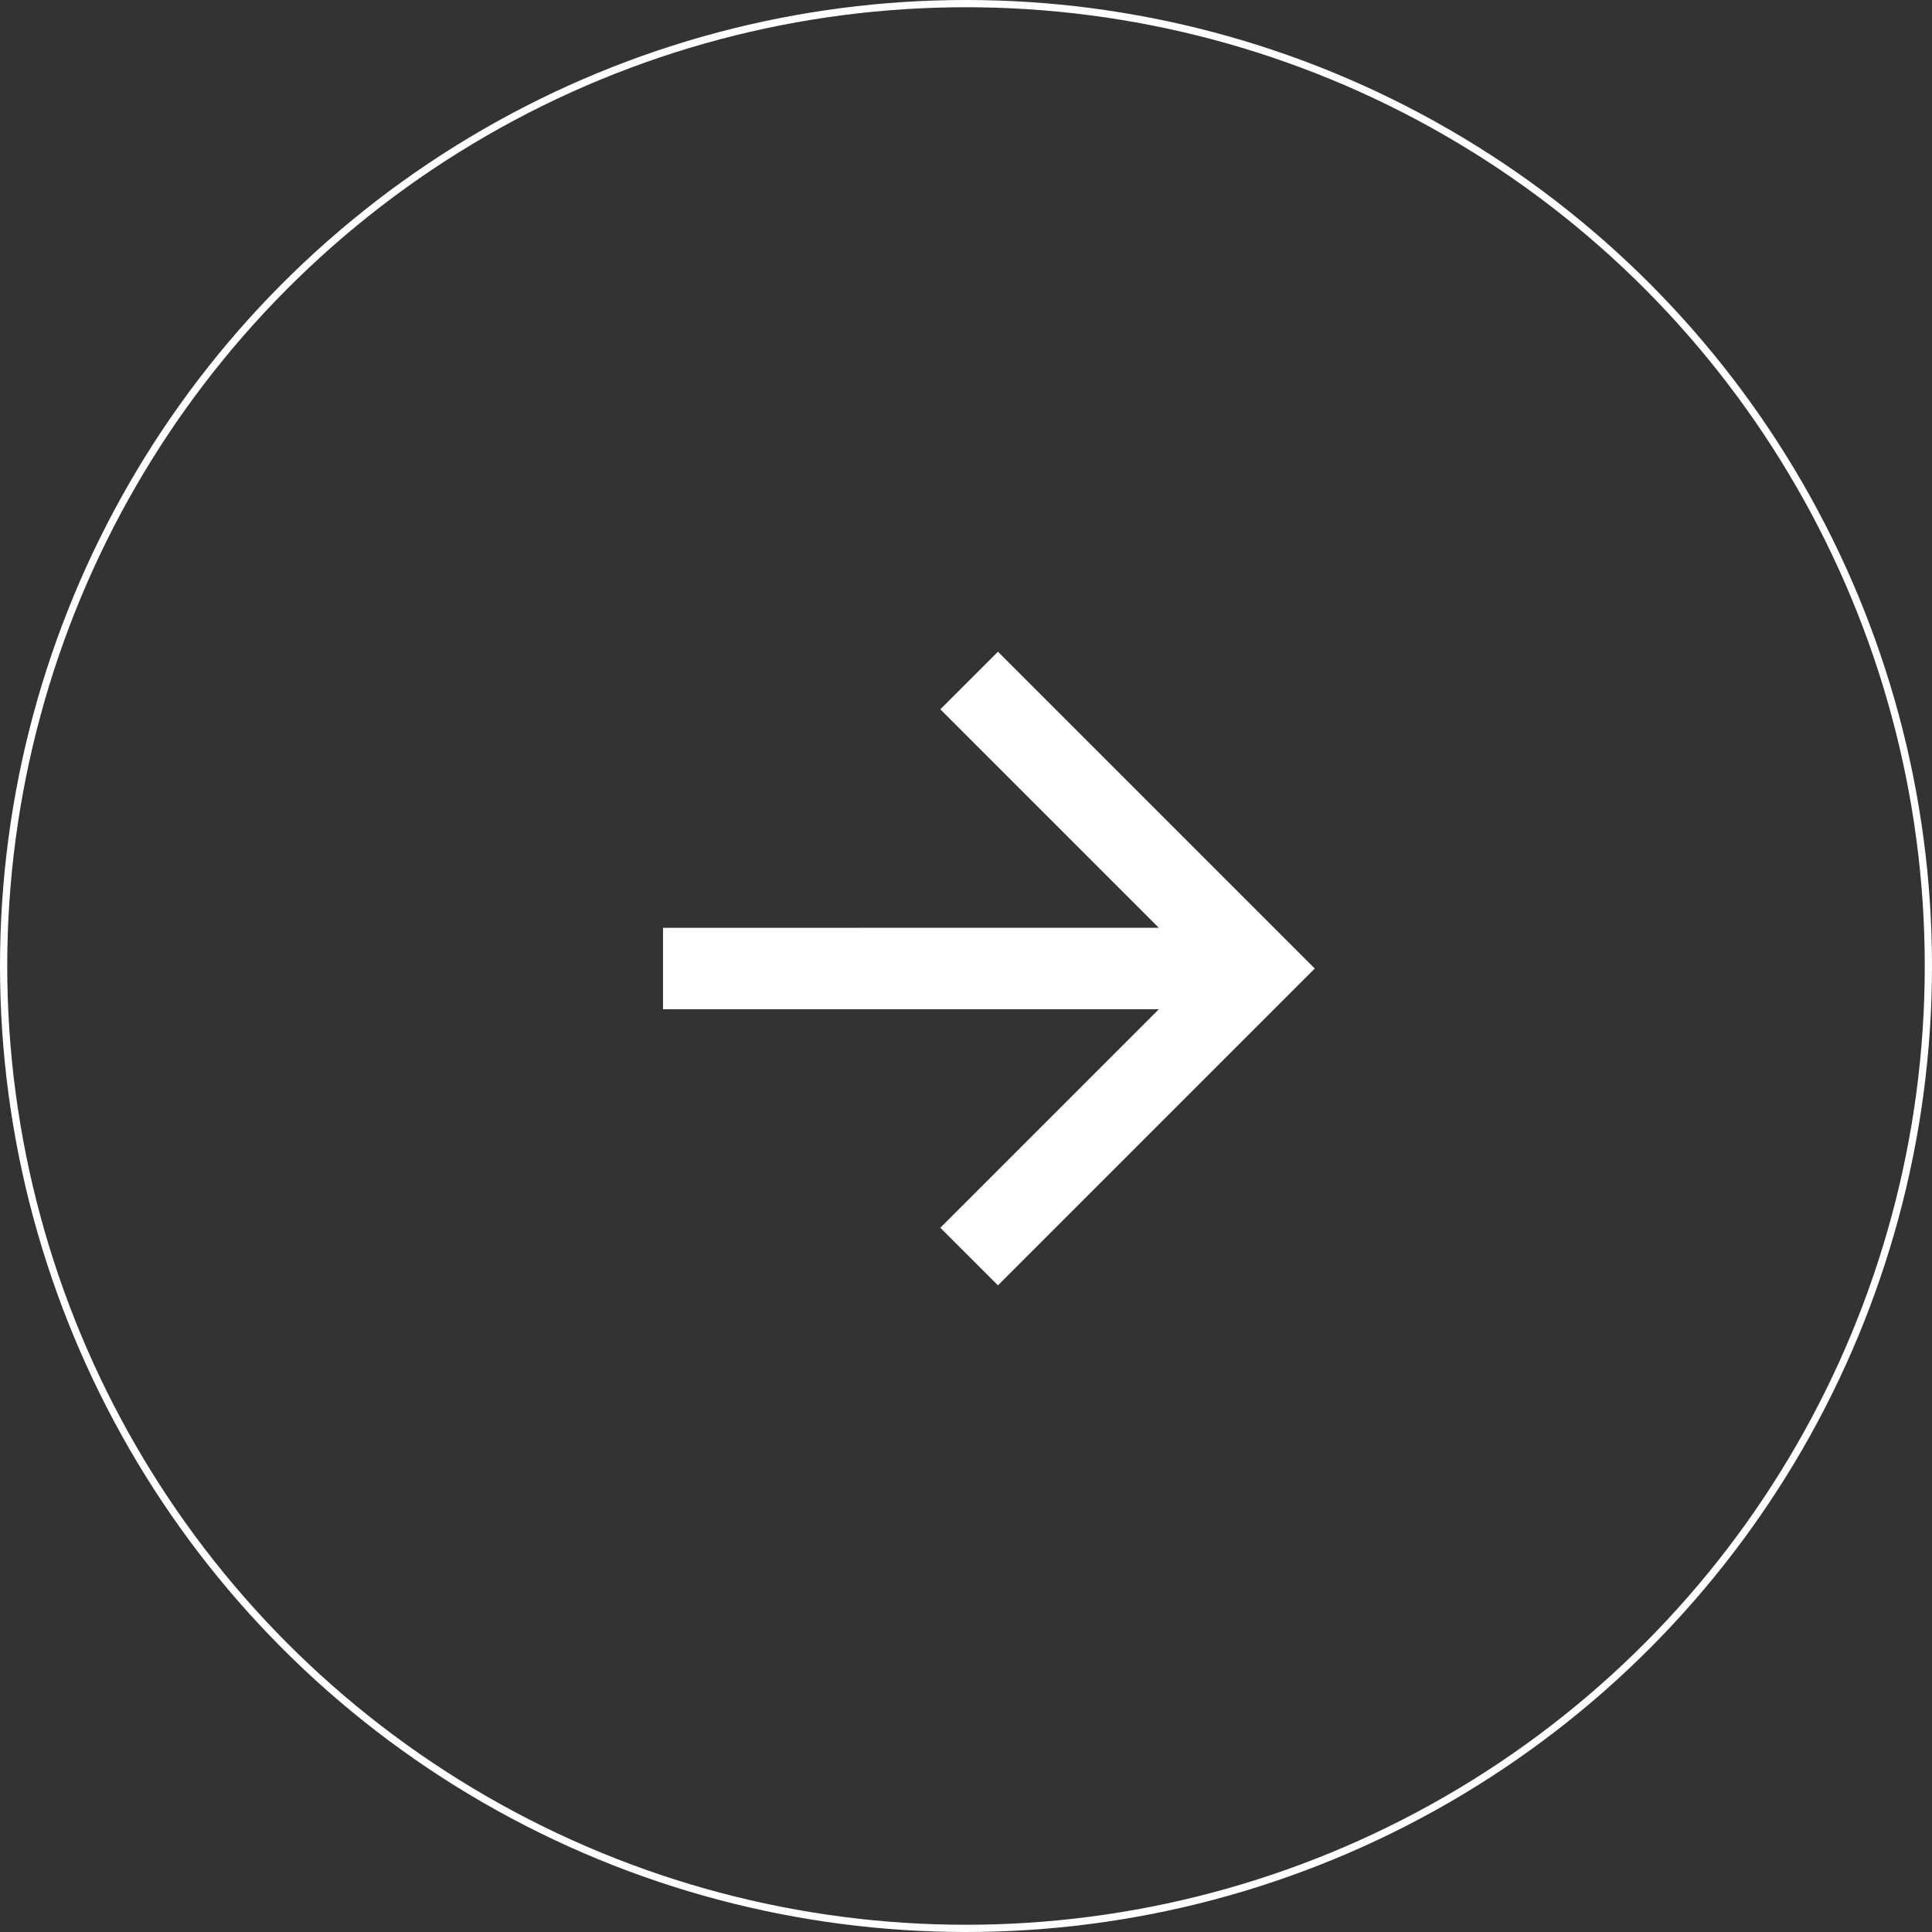 <?xml version="1.0" encoding="UTF-8"?> <svg xmlns="http://www.w3.org/2000/svg" width="267" height="267" viewBox="0 0 267 267" fill="none"><rect x="0" y="0" width="267" height="267" fill="#333333" stroke="none"/><circle cx="133.5" cy="133.5" r="133" stroke="white" style="stroke:white;stroke-opacity:1;"></circle><path d="M160.15 139.479L91.629 139.479L91.629 128.222L160.146 128.218L129.954 98.025L137.915 90.064L181.701 133.85L137.915 177.636L129.954 169.675L160.15 139.479Z" fill="white" style="fill:white;fill-opacity:1;"></path></svg> 